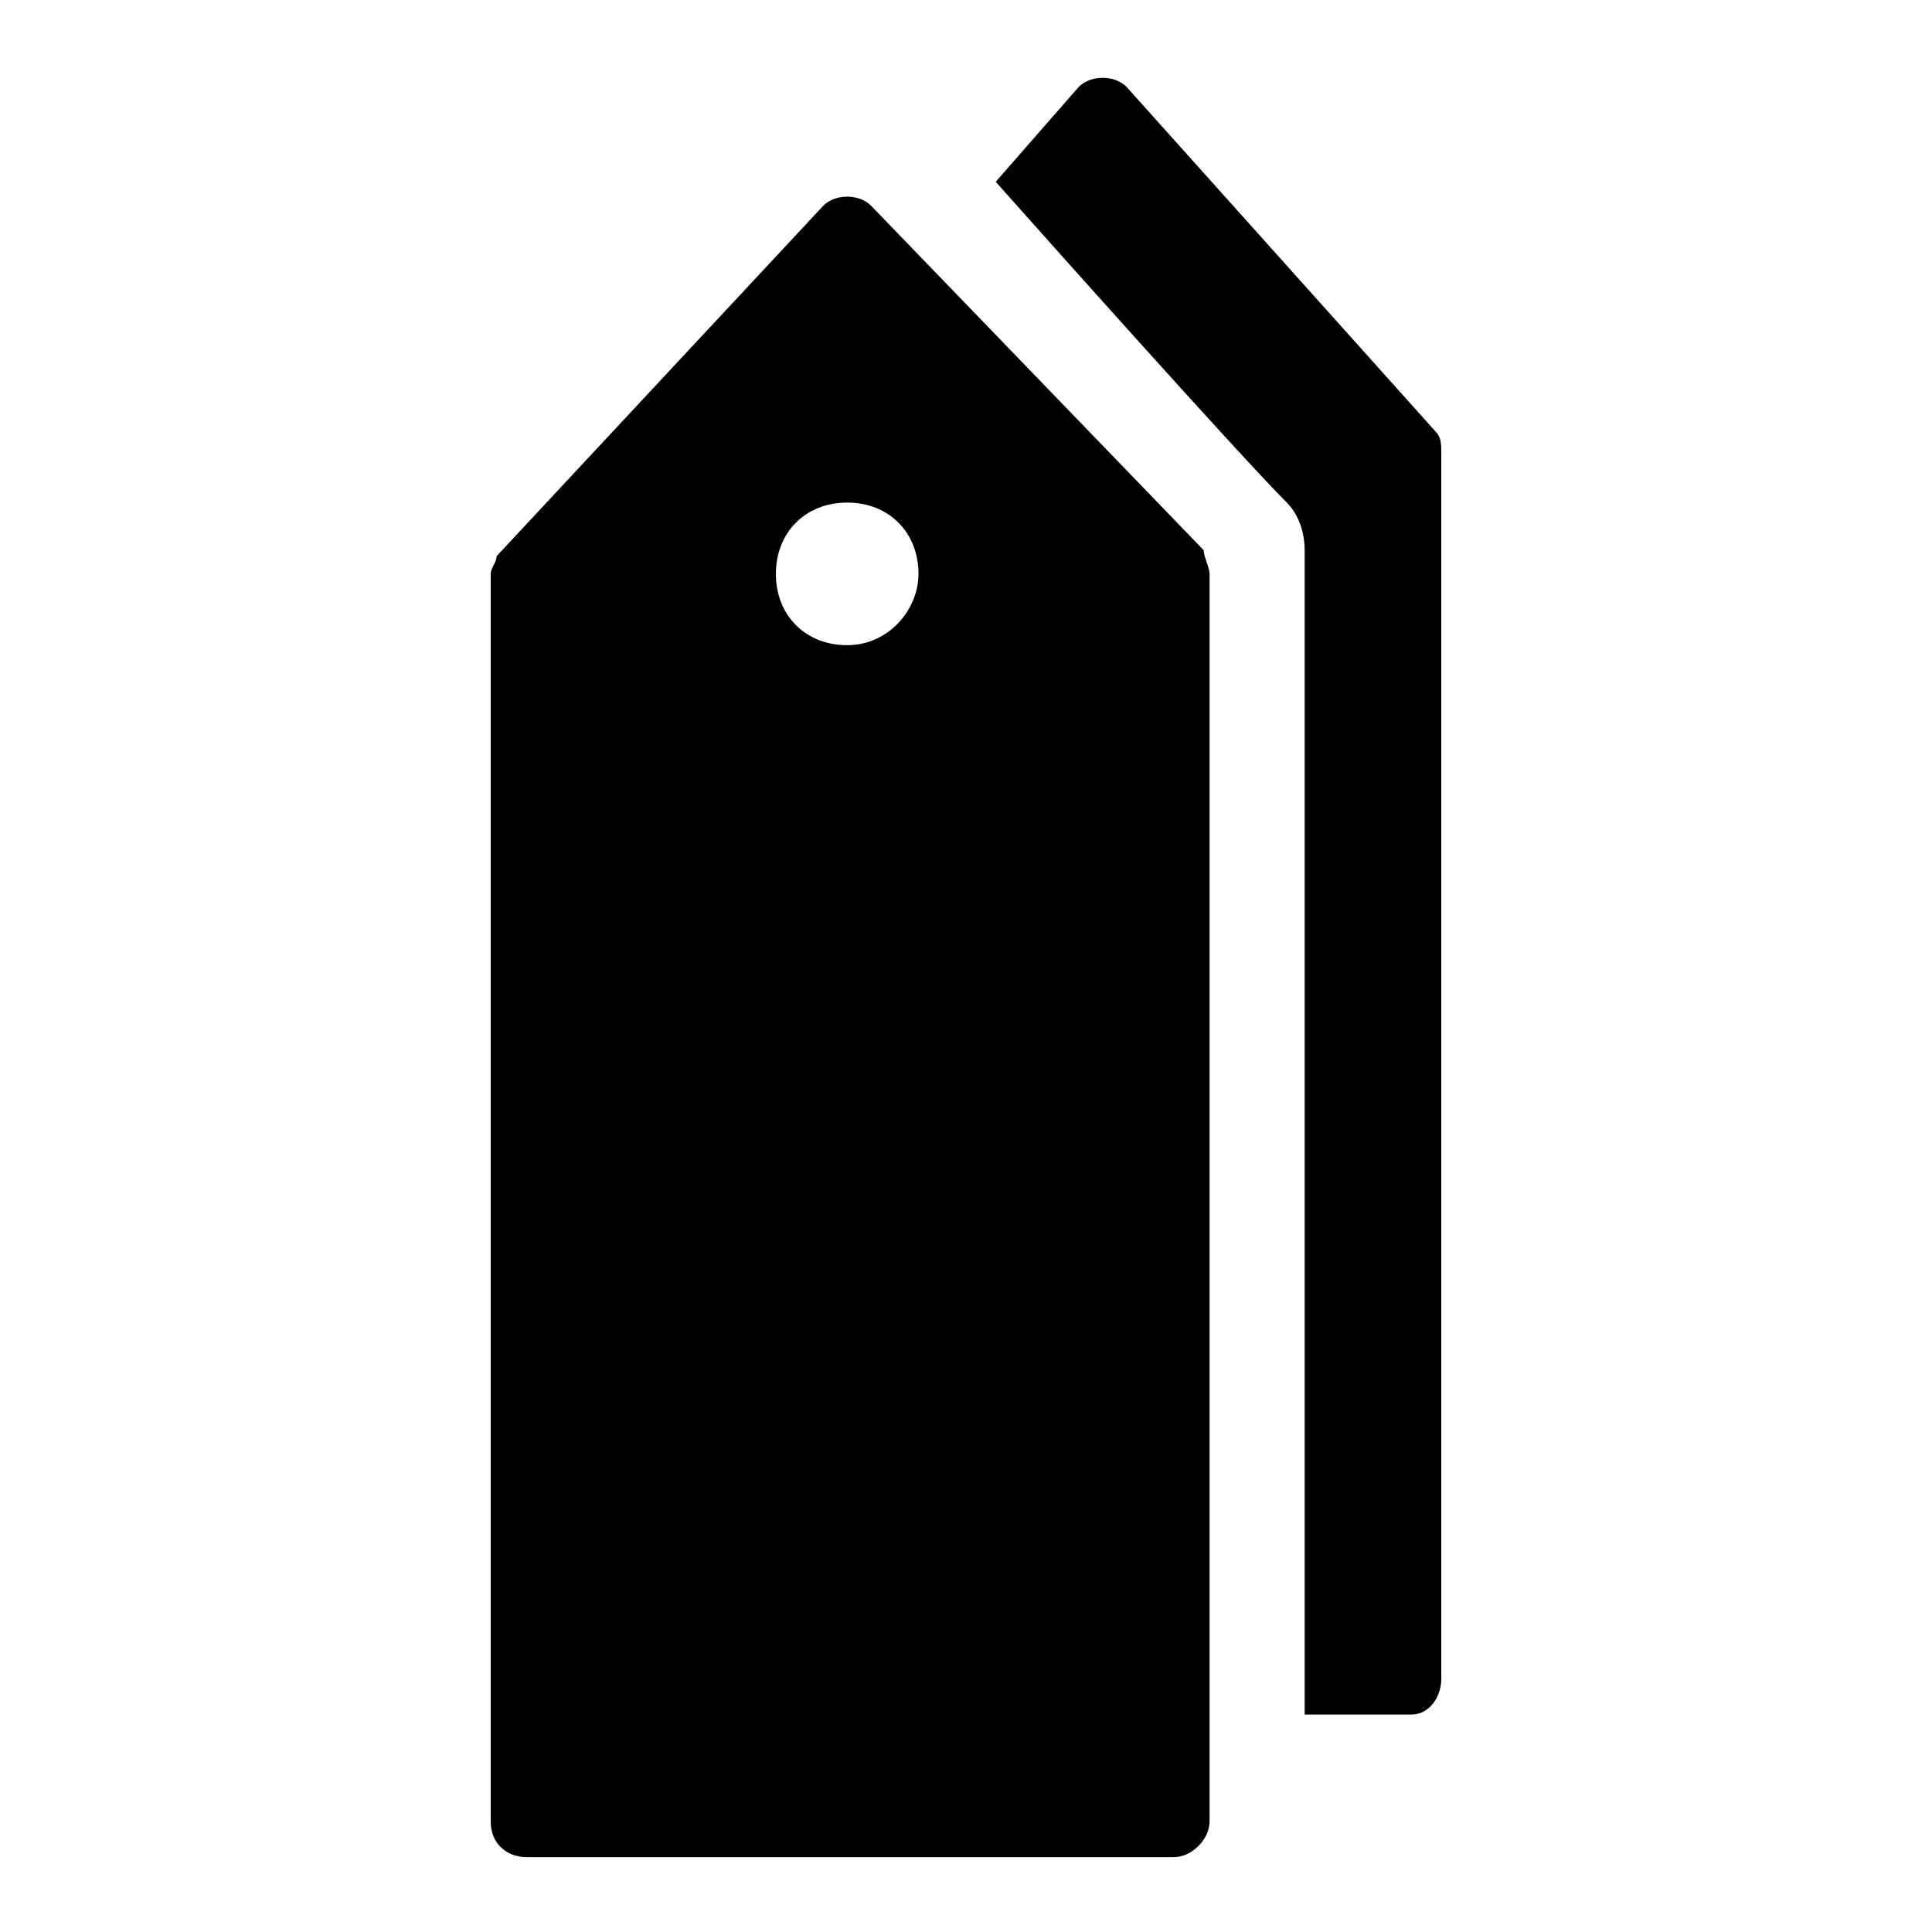<?xml version="1.0" encoding="UTF-8"?>
<!-- Uploaded to: SVG Find, www.svgfind.com, Generator: SVG Find Mixer Tools -->
<svg fill="#000000" width="800px" height="800px" version="1.1" viewBox="144 144 512 512" xmlns="http://www.w3.org/2000/svg">
 <g>
  <path d="m374.81 198.48c-3.148-3.148-9.445-3.148-12.594 0l-86.594 92.887c0 1.574-1.574 3.148-1.574 4.723v330.62c0 6.301 4.723 9.449 9.445 9.449h171.61c4.723 0 9.445-4.723 9.445-9.445v-330.62c0.004-1.578-1.57-4.727-1.57-6.301zm-6.297 116.5c-11.02 0-18.895-7.871-18.895-18.895 0-11.02 7.871-18.895 18.895-18.895 11.02 0 18.895 7.871 18.895 18.895-0.004 9.449-7.875 18.895-18.895 18.895z"/>
  <path d="m524.38 258.3-81.867-91.316c-3.148-3.148-9.445-3.148-12.594 0l-22.043 25.191c12.594 14.168 64.551 72.422 77.145 85.02 3.148 3.148 4.723 7.871 4.723 12.594v308.58h28.34c4.723 0 7.871-4.723 7.871-9.445v-324.32c0-3.152 0-4.727-1.574-6.301z"/>
 </g>
</svg>